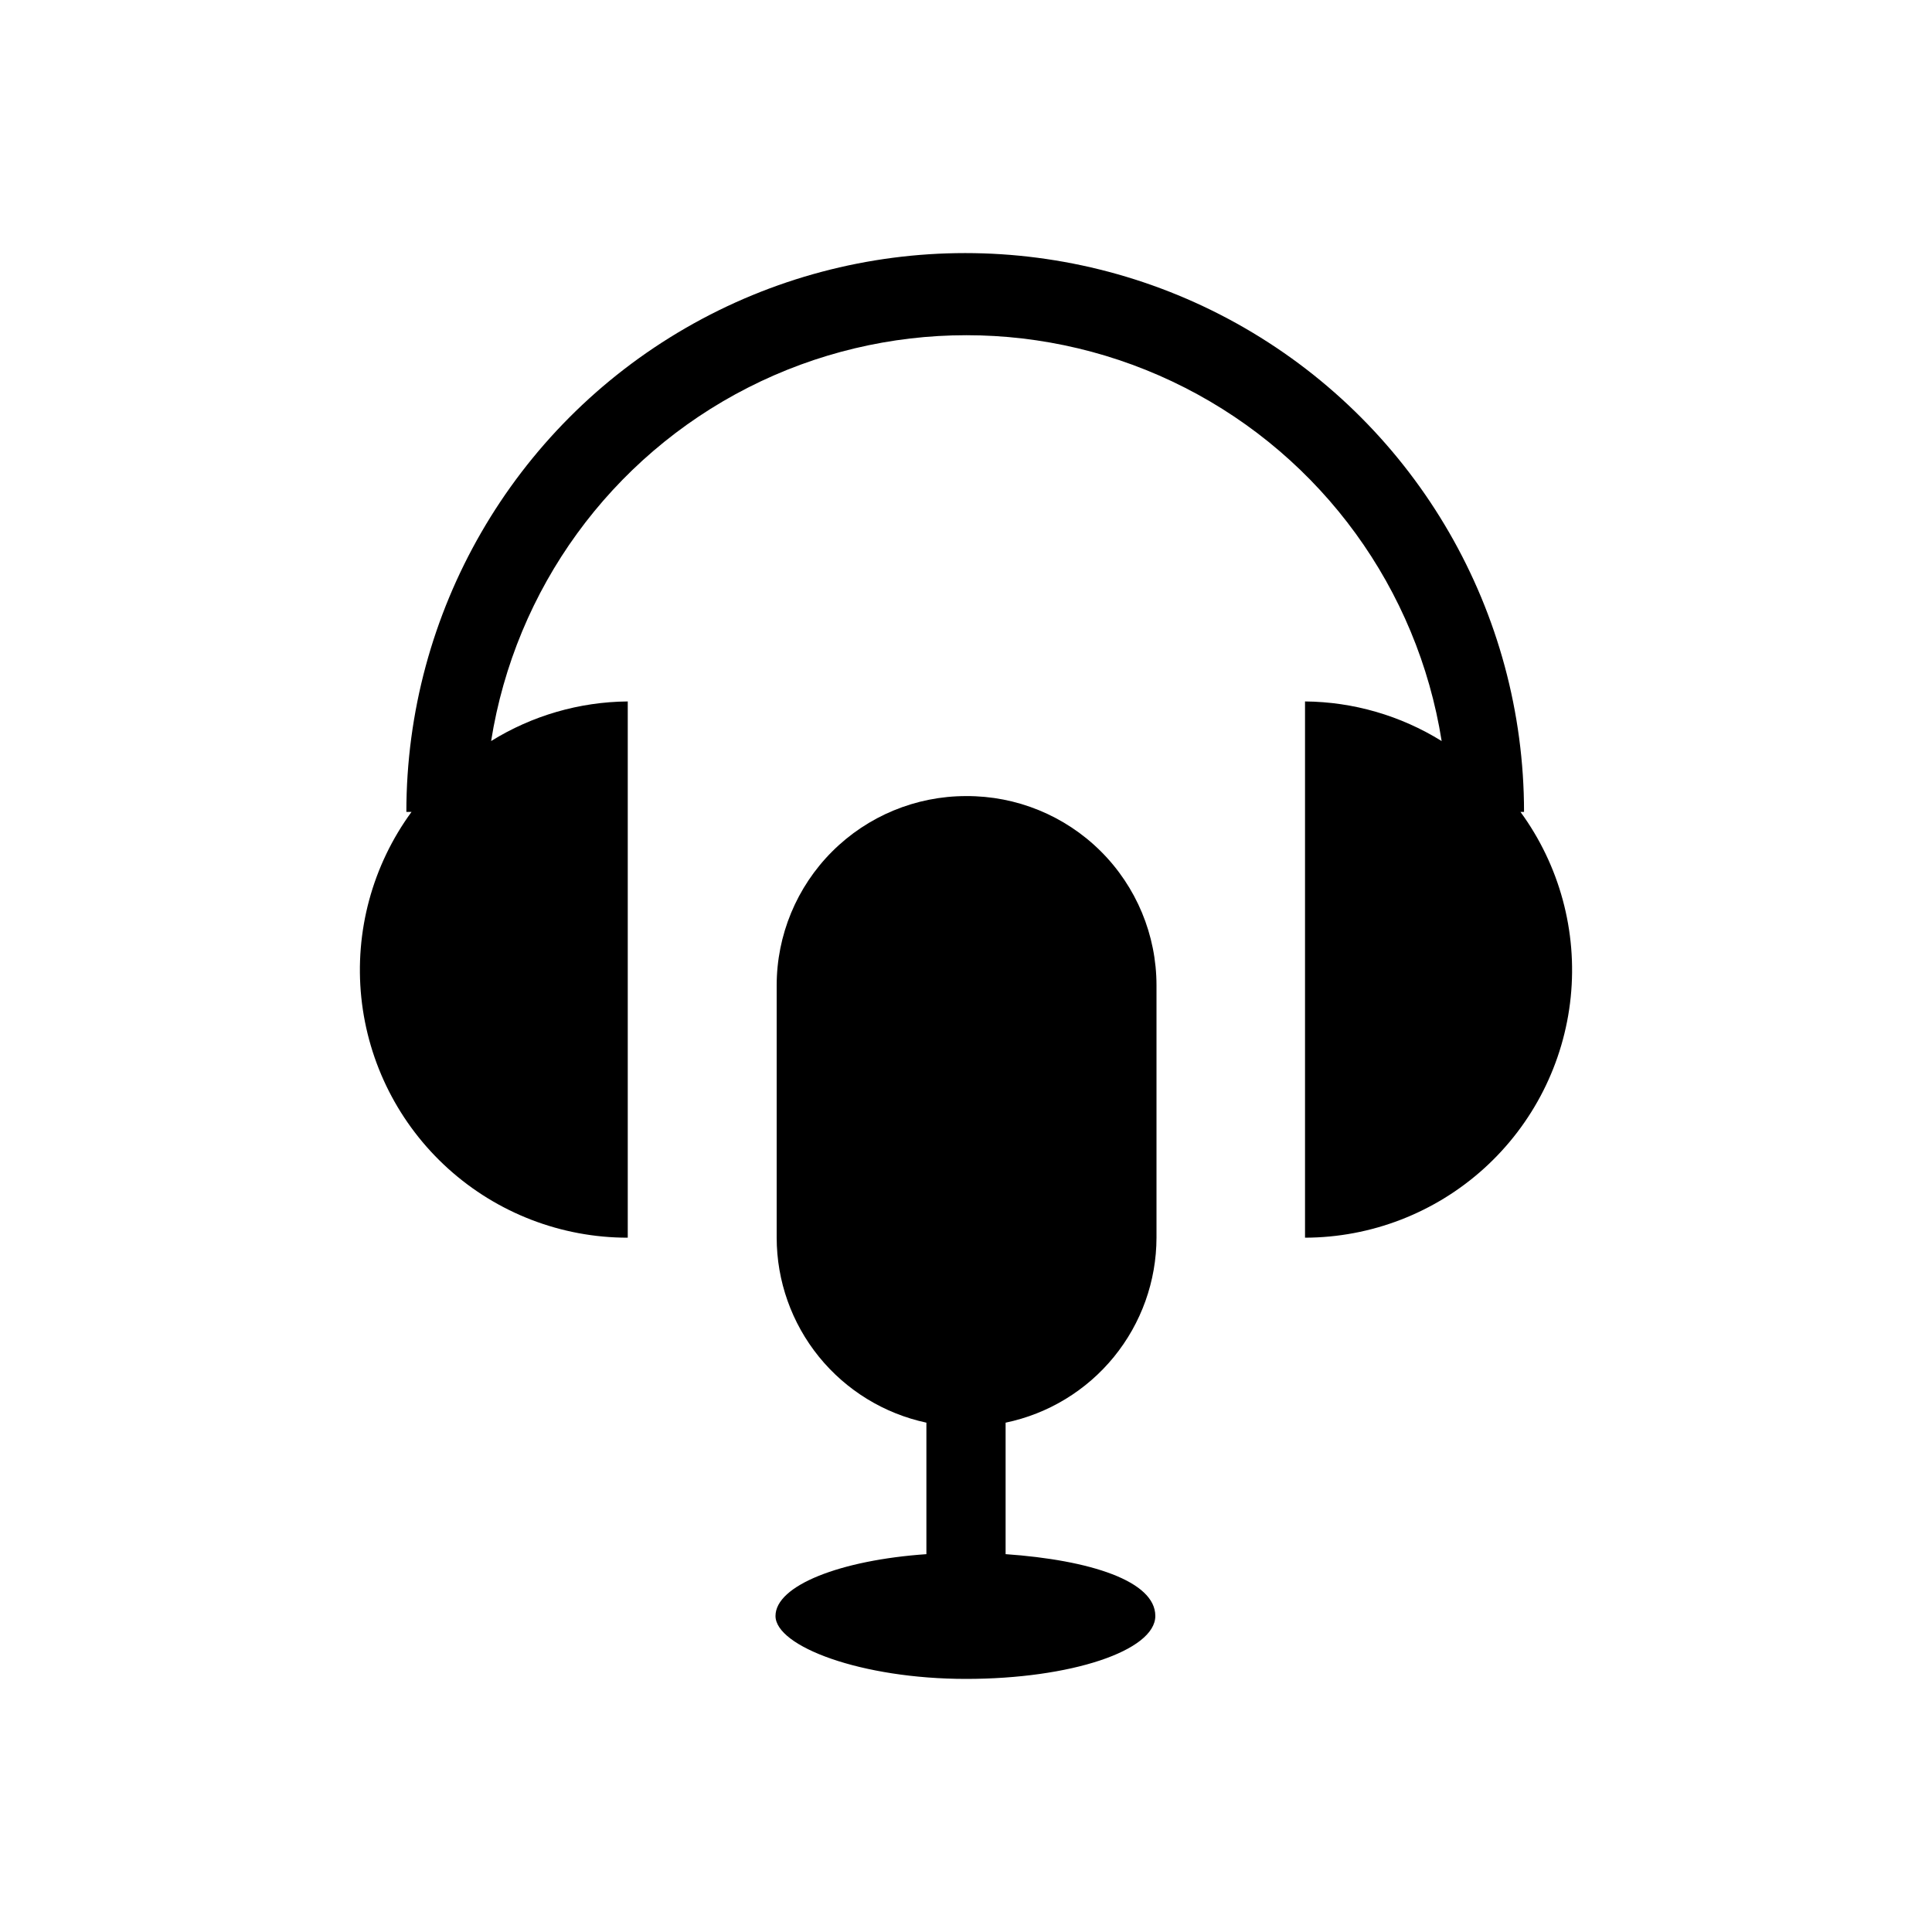 <?xml version="1.0" encoding="UTF-8"?>
<!-- Uploaded to: SVG Repo, www.svgrepo.com, Generator: SVG Repo Mixer Tools -->
<svg fill="#000000" width="800px" height="800px" version="1.1" viewBox="144 144 512 512" xmlns="http://www.w3.org/2000/svg">
 <g>
  <path d="m546.94 359.17h0.945c0-52.91-28.227-101.8-74.047-128.26-45.824-26.453-102.28-26.453-148.1 0-45.82 26.457-74.047 75.348-74.047 128.26h1.363c-10.367 14.18-15.105 31.695-13.305 49.164 1.805 17.469 10.023 33.652 23.066 45.41 13.043 11.762 29.984 18.266 47.547 18.258v-142.11c-12.805 0.109-25.332 3.742-36.211 10.496 6.391-40.312 31.695-75.129 68.062-93.656 36.367-18.527 79.406-18.527 115.78 0 36.367 18.527 61.672 53.344 68.062 93.656-10.879-6.754-23.406-10.387-36.211-10.496v142.11c17.539-0.043 34.441-6.582 47.441-18.352 13.004-11.77 21.184-27.938 22.969-45.387 1.781-17.445-2.961-34.934-13.312-49.094z"/>
  <path d="m400 354.97c-13.309 0-26.07 5.289-35.477 14.695-9.41 9.41-14.695 22.172-14.695 35.477v66.859c0.008 11.477 3.953 22.602 11.172 31.523 7.223 8.918 17.281 15.094 28.504 17.496v34.848c-22.777 1.574-39.988 8.293-39.988 16.375-0.004 8.078 22.773 16.684 50.484 16.684s50.172-7.453 50.172-16.688c-0.004-9.238-17.215-14.801-39.676-16.375v-34.844c11.277-2.34 21.41-8.488 28.691-17.414s11.273-20.086 11.297-31.605v-66.859c0-13.359-5.328-26.168-14.805-35.586-9.477-9.418-22.32-14.668-35.68-14.586z"/>
 </g>
</svg>